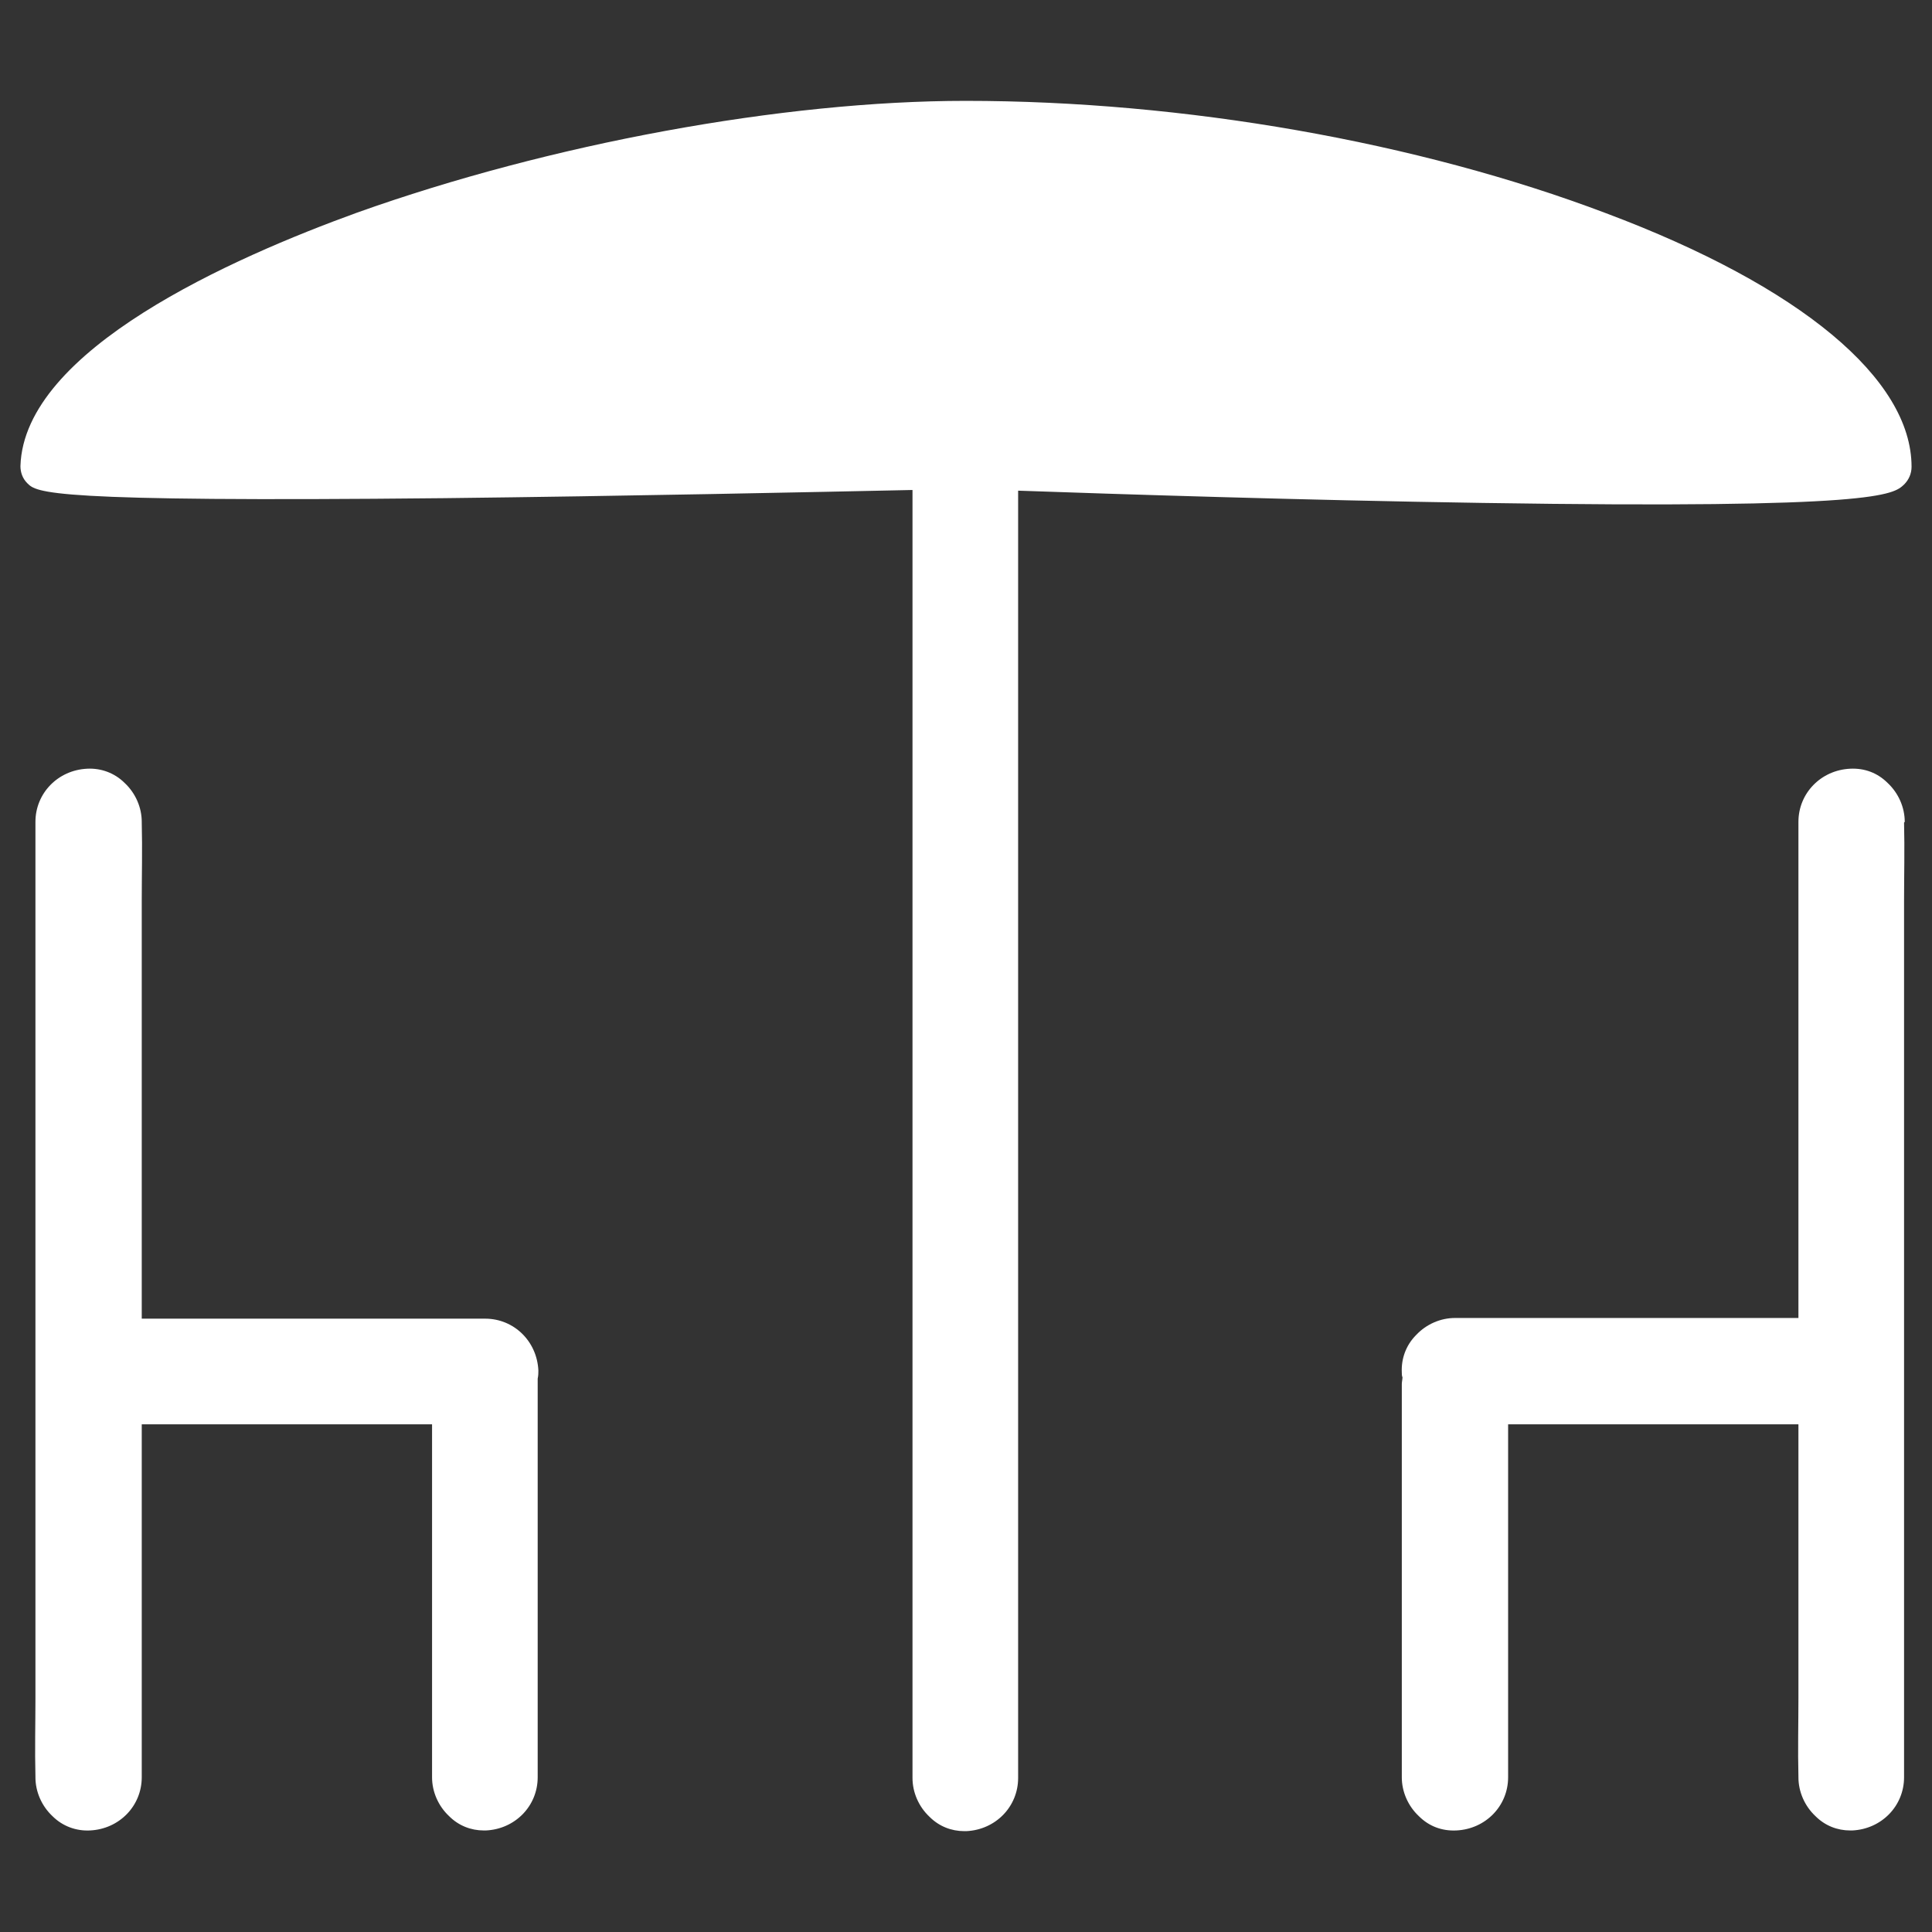 <?xml version="1.0" encoding="utf-8"?>
<!-- Generator: Adobe Illustrator 25.4.1, SVG Export Plug-In . SVG Version: 6.00 Build 0)  -->
<svg version="1.1" id="Ebene_1" xmlns="http://www.w3.org/2000/svg" xmlns:xlink="http://www.w3.org/1999/xlink" x="0px" y="0px"
	 viewBox="0 0 283.5 283.5" style="enable-background:new 0 0 283.5 283.5;" xml:space="preserve">
<rect x="0" y="0" width="283.5" height="283.5" fill="#333333" stroke="none"/>
<style type="text/css">
	.st0{fill:#FFFFFF;}
</style>
<g>
	<path class="st0" d="M279.5,120.6c0-2.1-0.9-4.2-2.5-5.7c-1.5-1.5-3.4-2.2-5.5-2.1c-4.3,0.2-7.6,3.6-7.6,7.8v72.8h-50.4
		c-2.1,0-4.2,0.9-5.7,2.5c-1.5,1.5-2.2,3.5-2.1,5.5c0,0.2,0,0.5,0.1,0.7c0,0.3-0.1,0.7-0.1,1v57.7c0,2.1,0.9,4.2,2.5,5.7
		c1.5,1.5,3.4,2.2,5.5,2.1c4.3-0.2,7.6-3.6,7.6-7.8V209h42.6v34.6c0,1.9,0,3.7,0,5.6c0,3.7-0.1,7.6,0,11.5l0,0.1
		c0,2.1,0.9,4.2,2.5,5.7c1.4,1.4,3.2,2.1,5.1,2.1c0.1,0,0.2,0,0.3,0c4.3-0.2,7.6-3.6,7.6-7.8v-123c0-1.9,0-3.7,0-5.6
		c0-3.7,0.1-7.6,0-11.5L279.5,120.6z"/>
	<path class="st0" d="M79,201.1c-0.2-4.3-3.6-7.6-7.8-7.6H20.8v-55.7c0-1.9,0-3.7,0-5.6c0-3.7,0.1-7.6,0-11.5l0-0.1
		c0-2.1-0.9-4.2-2.5-5.7c-1.5-1.5-3.5-2.2-5.5-2.1c-4.3,0.2-7.6,3.6-7.6,7.8v123c0,1.9,0,3.7,0,5.6c0,3.7-0.1,7.6,0,11.5l0,0.1
		c0,2.1,0.9,4.2,2.5,5.7c1.5,1.5,3.5,2.2,5.5,2.1c4.3-0.2,7.6-3.6,7.6-7.8V209h42.6v51.8c0,2.1,0.9,4.2,2.5,5.7
		c1.4,1.4,3.2,2.1,5.1,2.1c0.1,0,0.2,0,0.3,0c4.3-0.2,7.6-3.6,7.6-7.8v-57.7c0-0.3,0-0.6,0-0.8C79,201.8,79,201.5,79,201.1z"/>
	<path class="st0" d="M217.6,73.8c58,0.9,60.2-1.2,61.8-2.7c0.7-0.7,1.1-1.6,1.1-2.6c0-12.9-16.3-26.5-44.8-37.2
		c-27.7-10.5-62-16.5-94-16.5c-26.8,0-61,6.3-89.3,16.4C34.2,37.8,3.5,51.3,3,68.4c0,0.9,0.3,1.8,1,2.5c1.4,1.4,2.8,2.8,61.2,2.2
		c26.5-0.3,54.6-0.9,68.7-1.2v181.2c0,0.8,0,1.6,0,2.5c0,1.7,0,3.3,0,5l0,0.3c0,2.1,0.9,4.2,2.5,5.7c1.4,1.4,3.2,2.1,5.1,2.1
		c0.1,0,0.2,0,0.3,0c4.3-0.2,7.6-3.6,7.6-7.8V79c0-0.8,0-1.6,0-2.5c0-1.5,0-3,0-4.5C163.6,72.5,191.3,73.4,217.6,73.8z"/>
</g>
</svg>
